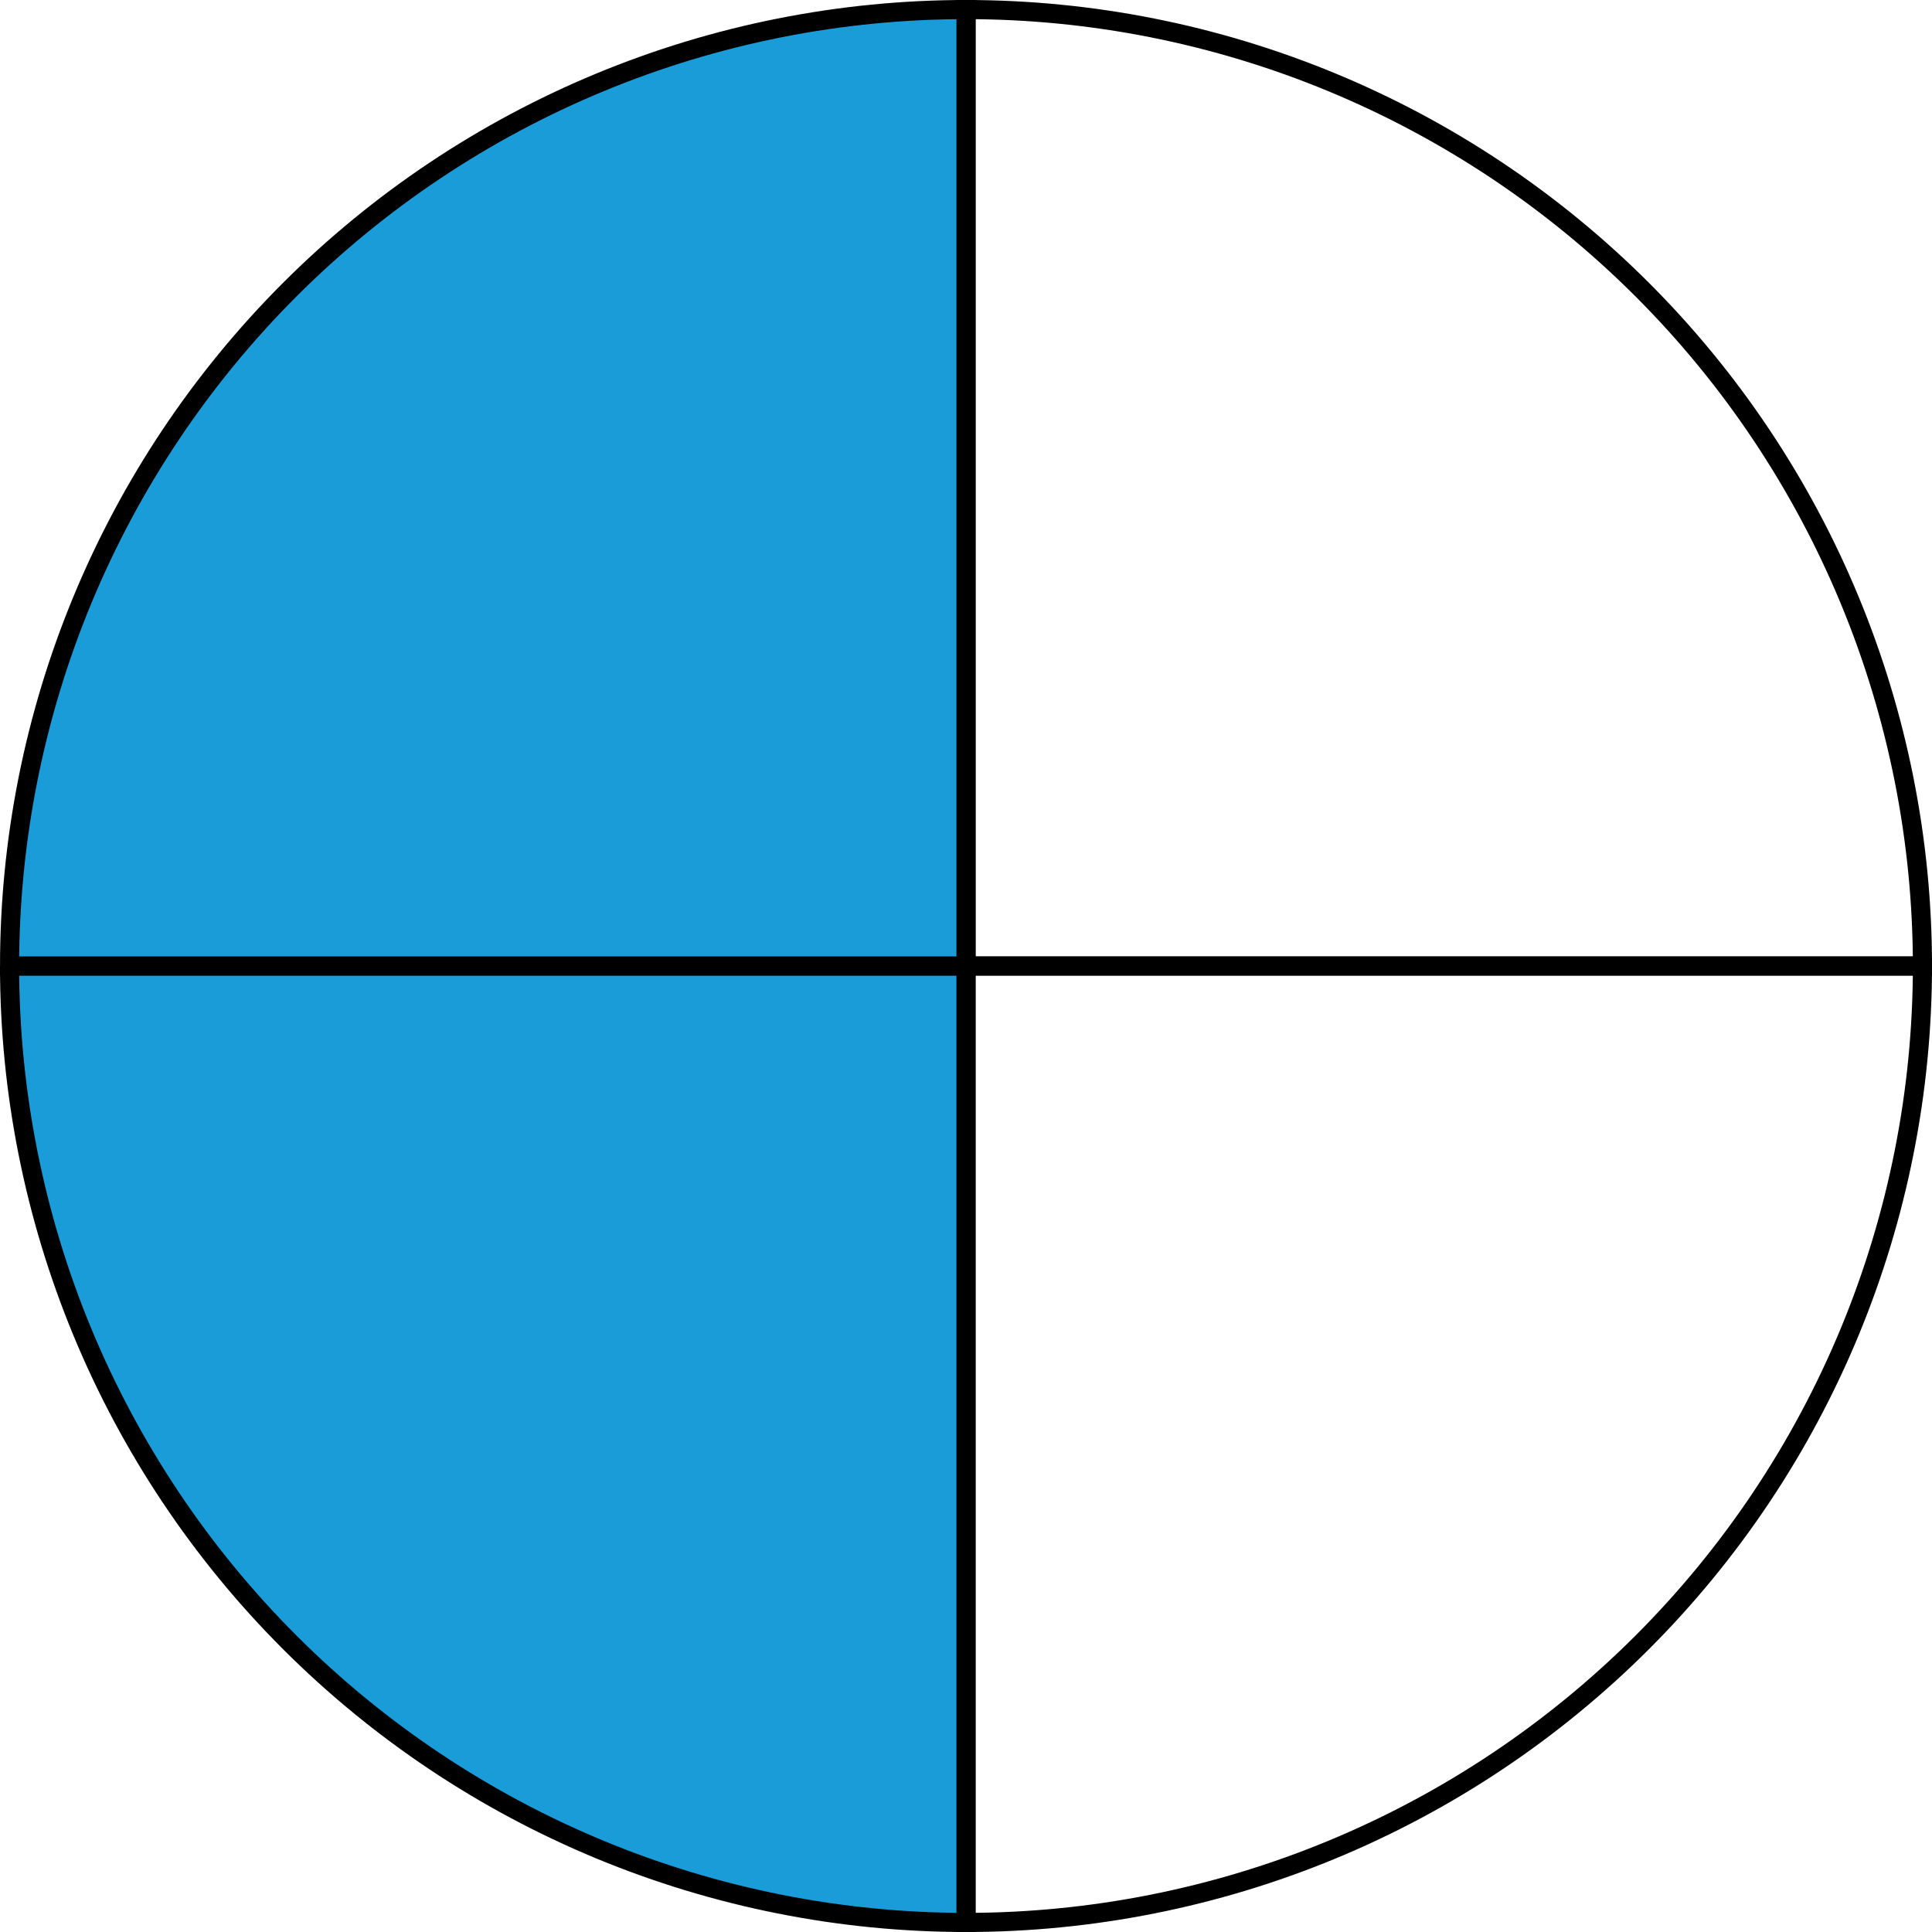<?xml version="1.0" encoding="UTF-8"?>
<svg fill="none" viewBox="0 0 202 202" xmlns="http://www.w3.org/2000/svg">
<path d="m201 101c0-13.132-2.587-26.136-7.612-38.268-5.026-12.133-12.391-23.156-21.677-32.442-9.286-9.286-20.31-16.652-32.443-21.677-12.132-5.026-25.136-7.612-38.268-7.612v100h100z" stroke="#000" stroke-width="2"/>
<path d="m101 201c13.132 0 26.136-2.587 38.268-7.612 12.133-5.026 23.157-12.391 32.443-21.677s16.651-20.31 21.677-32.443c5.025-12.132 7.612-25.136 7.612-38.268h-100v100z" stroke="#000" stroke-width="2"/>
<path d="m1 101c0 13.132 2.587 26.136 7.612 38.268 5.025 12.133 12.391 23.157 21.677 32.443 9.286 9.286 20.31 16.651 32.442 21.677 12.132 5.025 25.136 7.612 38.268 7.612v-100h-100z" fill="#199CD8" stroke="#000" stroke-width="2"/>
<path d="m101 1c-13.132 0-26.136 2.587-38.268 7.612-12.133 5.025-23.156 12.391-32.442 21.677-9.286 9.286-16.652 20.31-21.677 32.442-5.026 12.132-7.612 25.136-7.612 38.268h100v-100z" fill="#199CD8" stroke="#000" stroke-width="2"/>
</svg>
